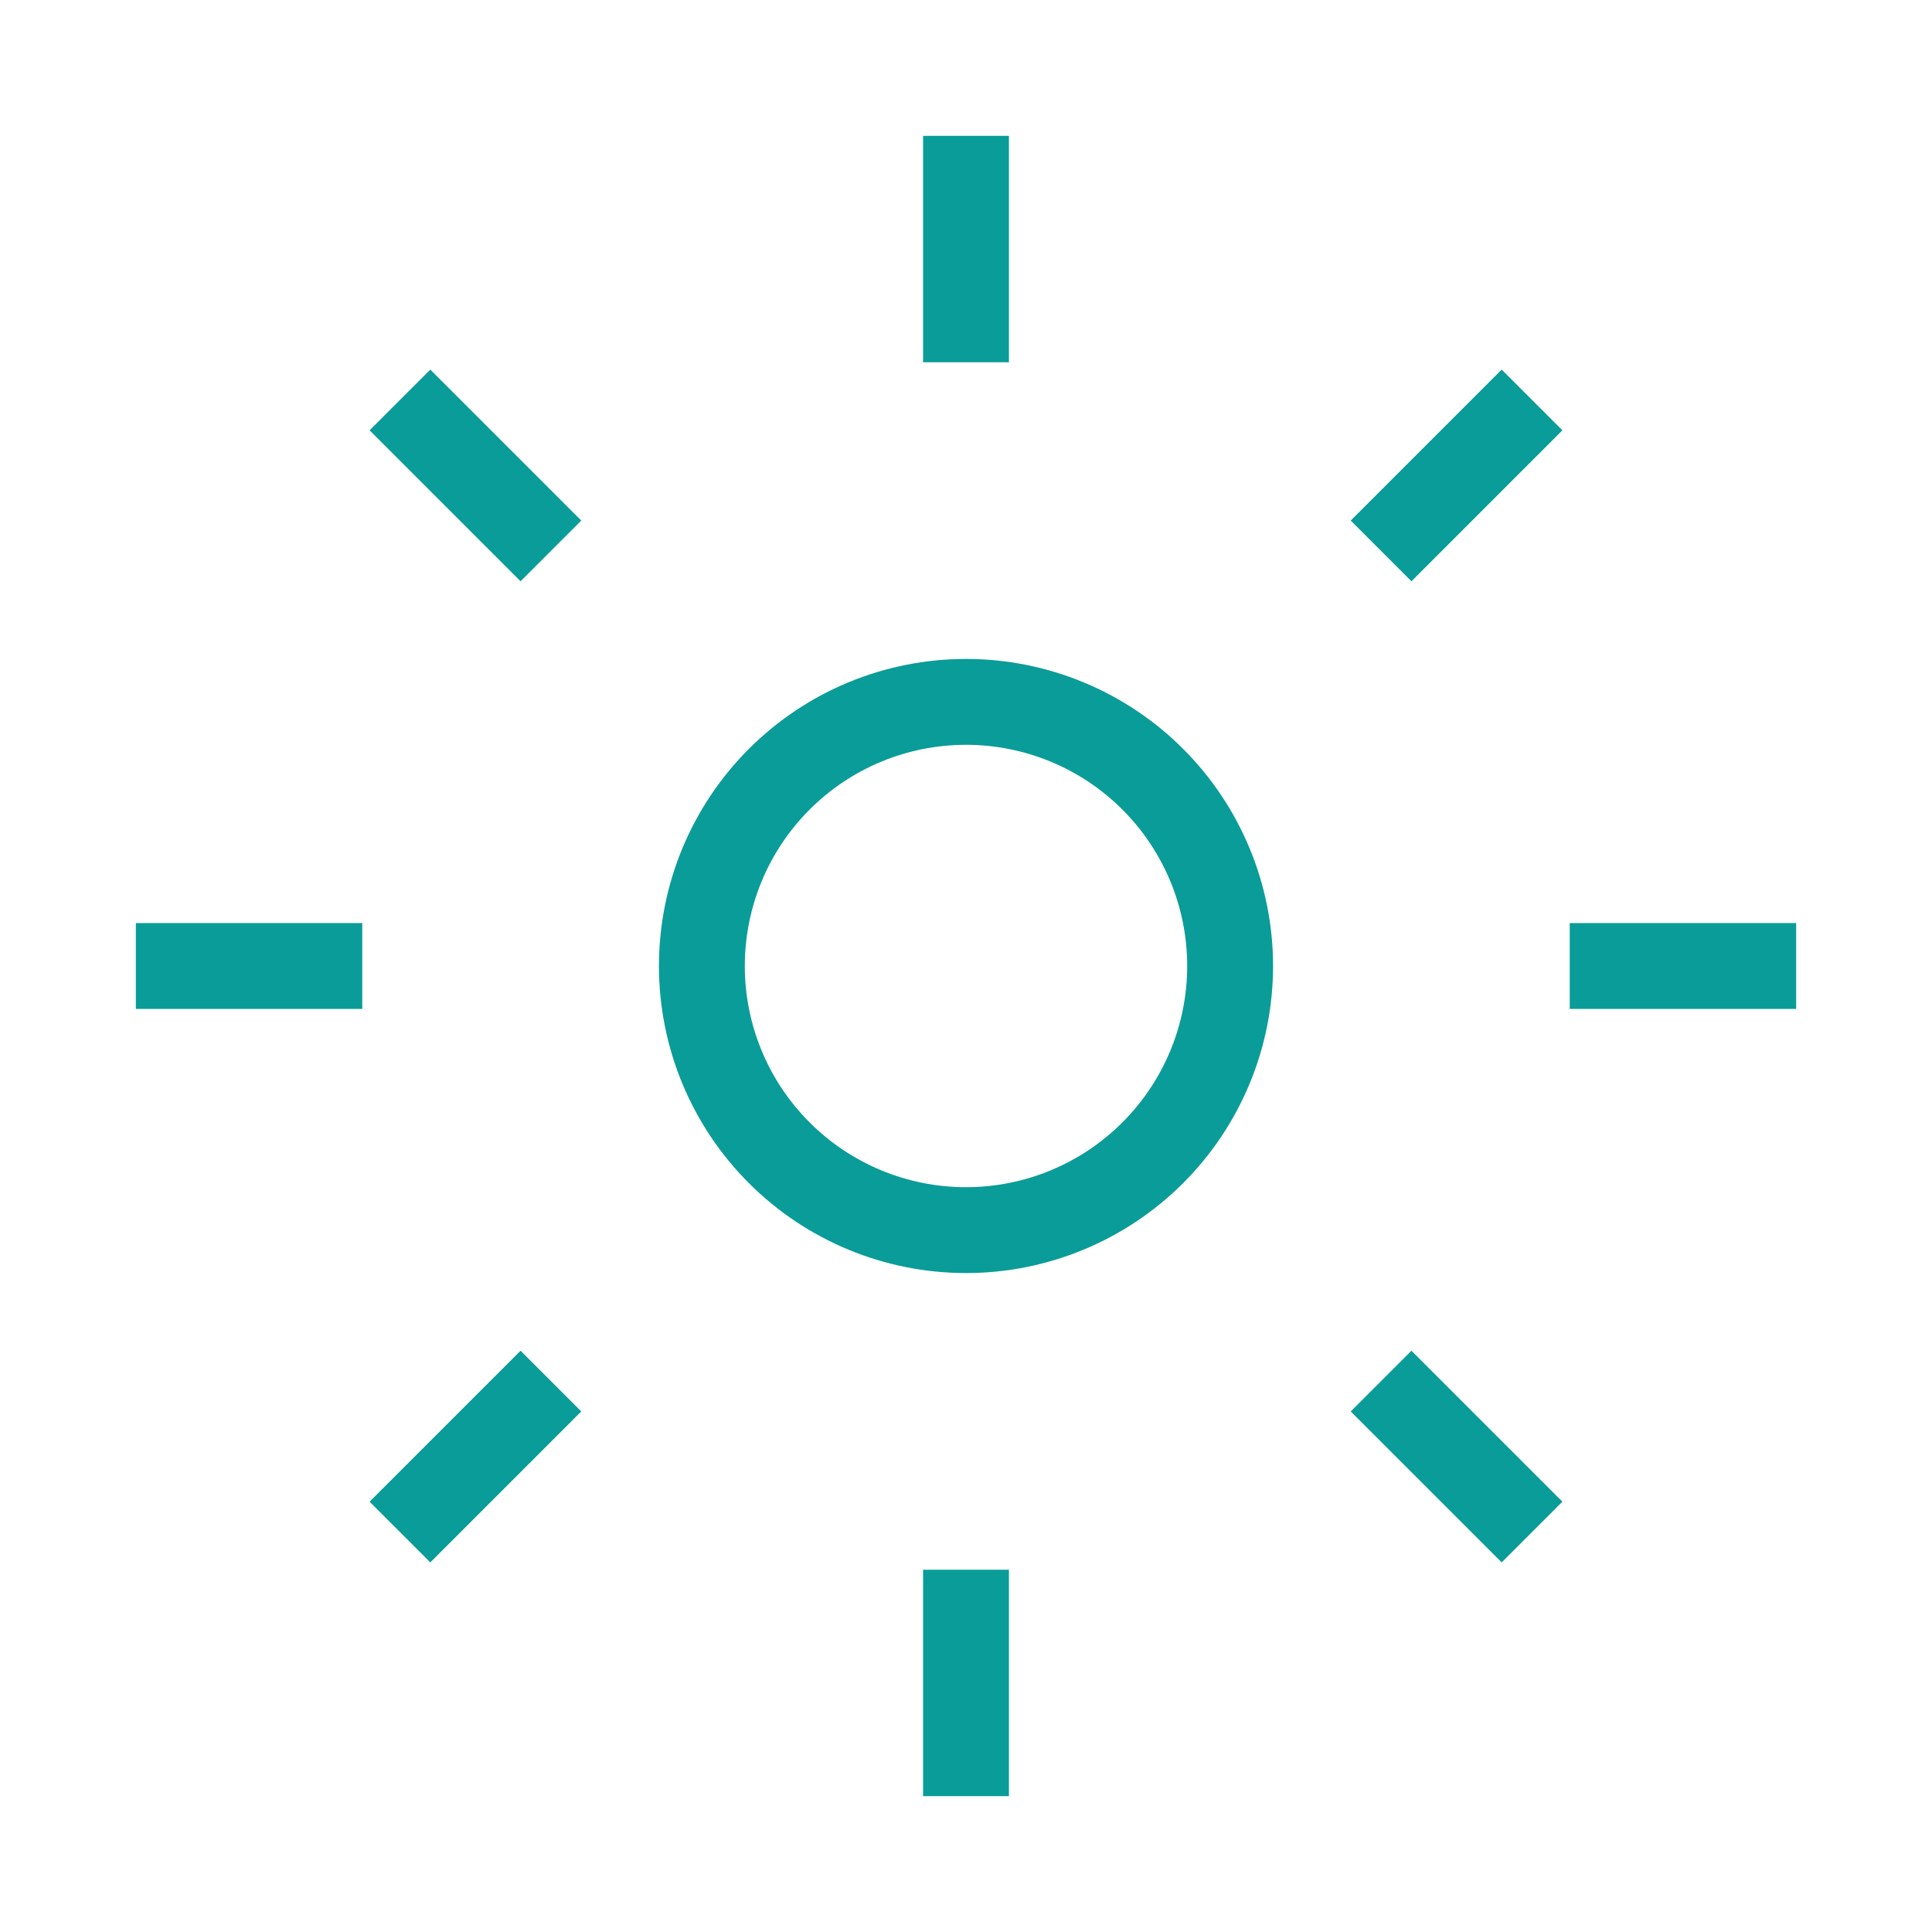<svg width="45" height="45" viewBox="0 0 45 45" fill="none" xmlns="http://www.w3.org/2000/svg">
<path d="M9.316 9.316L12.832 12.832" stroke="#0A9C98" stroke-width="2"/>
<path d="M32.168 12.832L35.684 9.316" stroke="#0A9C98" stroke-width="2"/>
<path d="M35.684 35.684L32.168 32.168" stroke="#0A9C98" stroke-width="2"/>
<path d="M12.832 32.168L9.316 35.684" stroke="#0A9C98" stroke-width="2"/>
<path d="M22.5 3.164V8.438" stroke="#0A9C98" stroke-width="2"/>
<path d="M22.5 36.562V41.836" stroke="#0A9C98" stroke-width="2"/>
<path d="M3.164 22.5H8.438" stroke="#0A9C98" stroke-width="2"/>
<path d="M36.562 22.5H41.836" stroke="#0A9C98" stroke-width="2"/>
<path d="M16.348 22.5C16.348 24.132 16.996 25.697 18.15 26.85C19.303 28.004 20.868 28.652 22.5 28.652C24.132 28.652 25.697 28.004 26.85 26.85C28.004 25.697 28.652 24.132 28.652 22.5C28.652 20.868 28.004 19.303 26.85 18.15C25.697 16.996 24.132 16.348 22.5 16.348C20.868 16.348 19.303 16.996 18.15 18.15C16.996 19.303 16.348 20.868 16.348 22.5Z" stroke="#0A9C98" stroke-width="2"/>
</svg>
